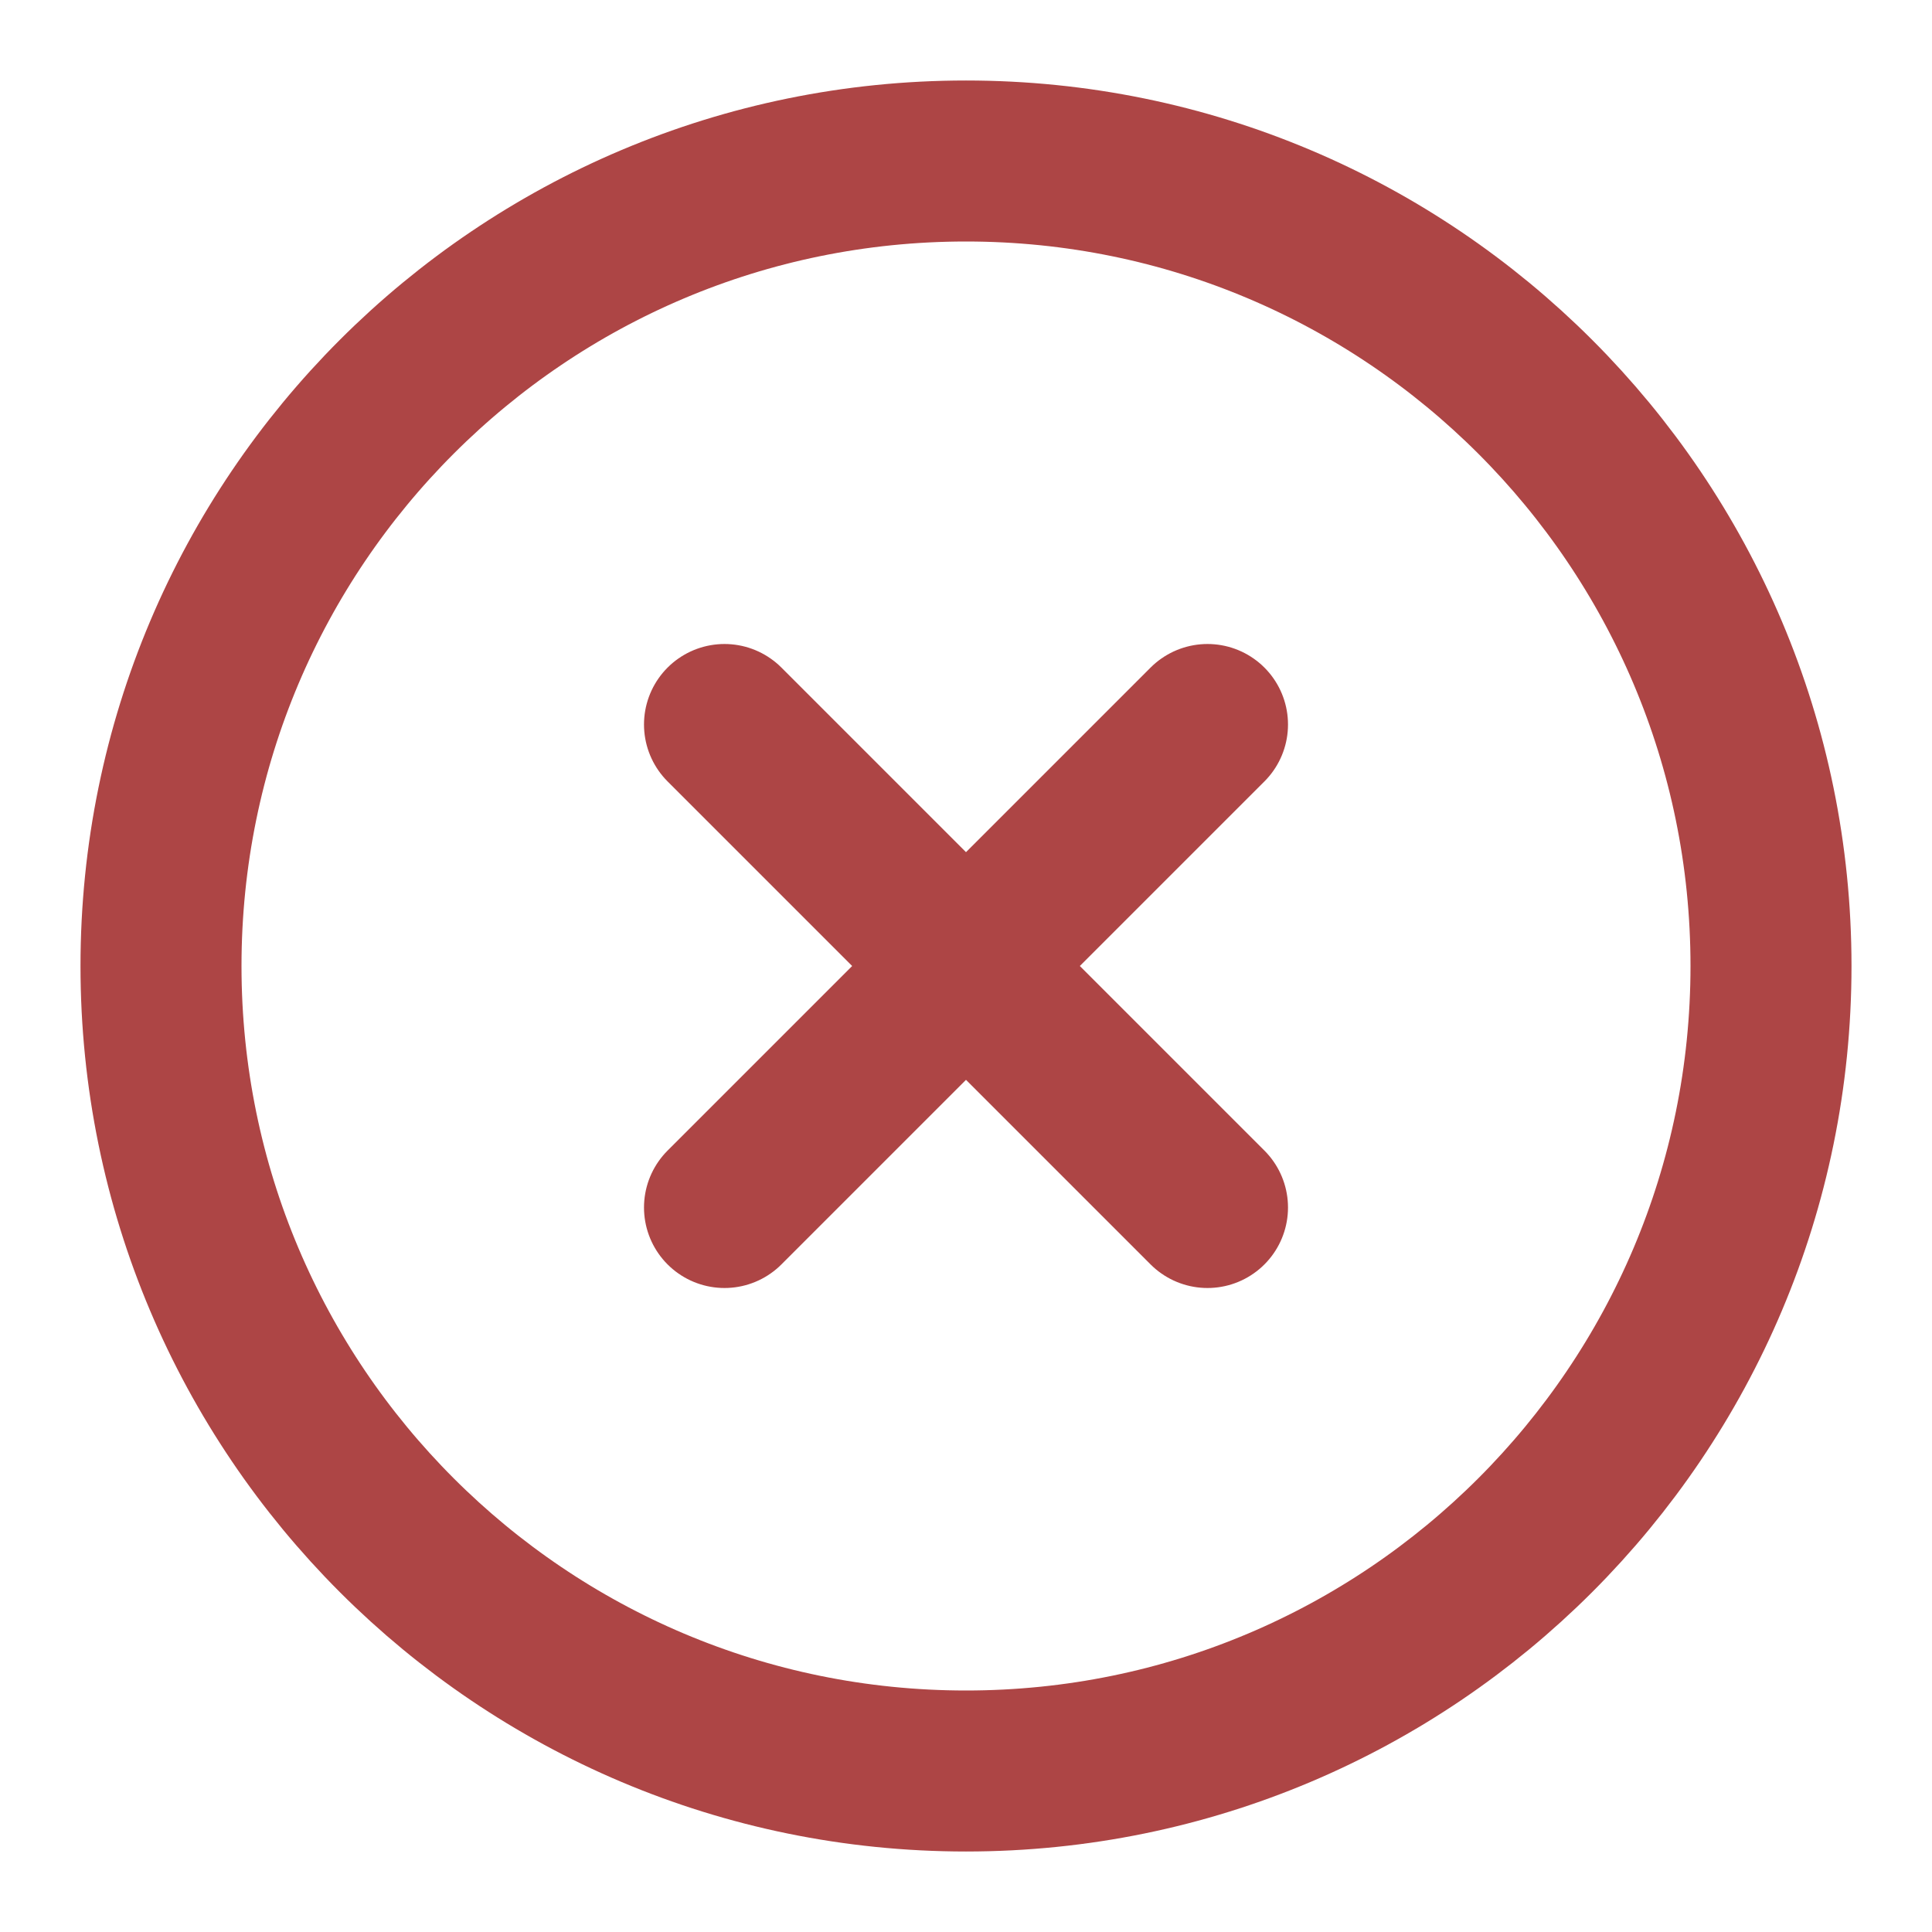 <svg width="24" height="24" viewBox="0 0 24 24" fill="none" xmlns="http://www.w3.org/2000/svg">
<g id="icon x-circle">
<path id="Vector" d="M15 9L9 15M9 9L15 15M22 12C22 17.523 17.523 22 12 22C6.477 22 2 17.523 2 12C2 6.477 6.477 2 12 2C17.523 2 22 6.477 22 12Z" stroke="#AD4545" stroke-width="2" stroke-linecap="round" stroke-linejoin="round"/>
</g>
</svg>
